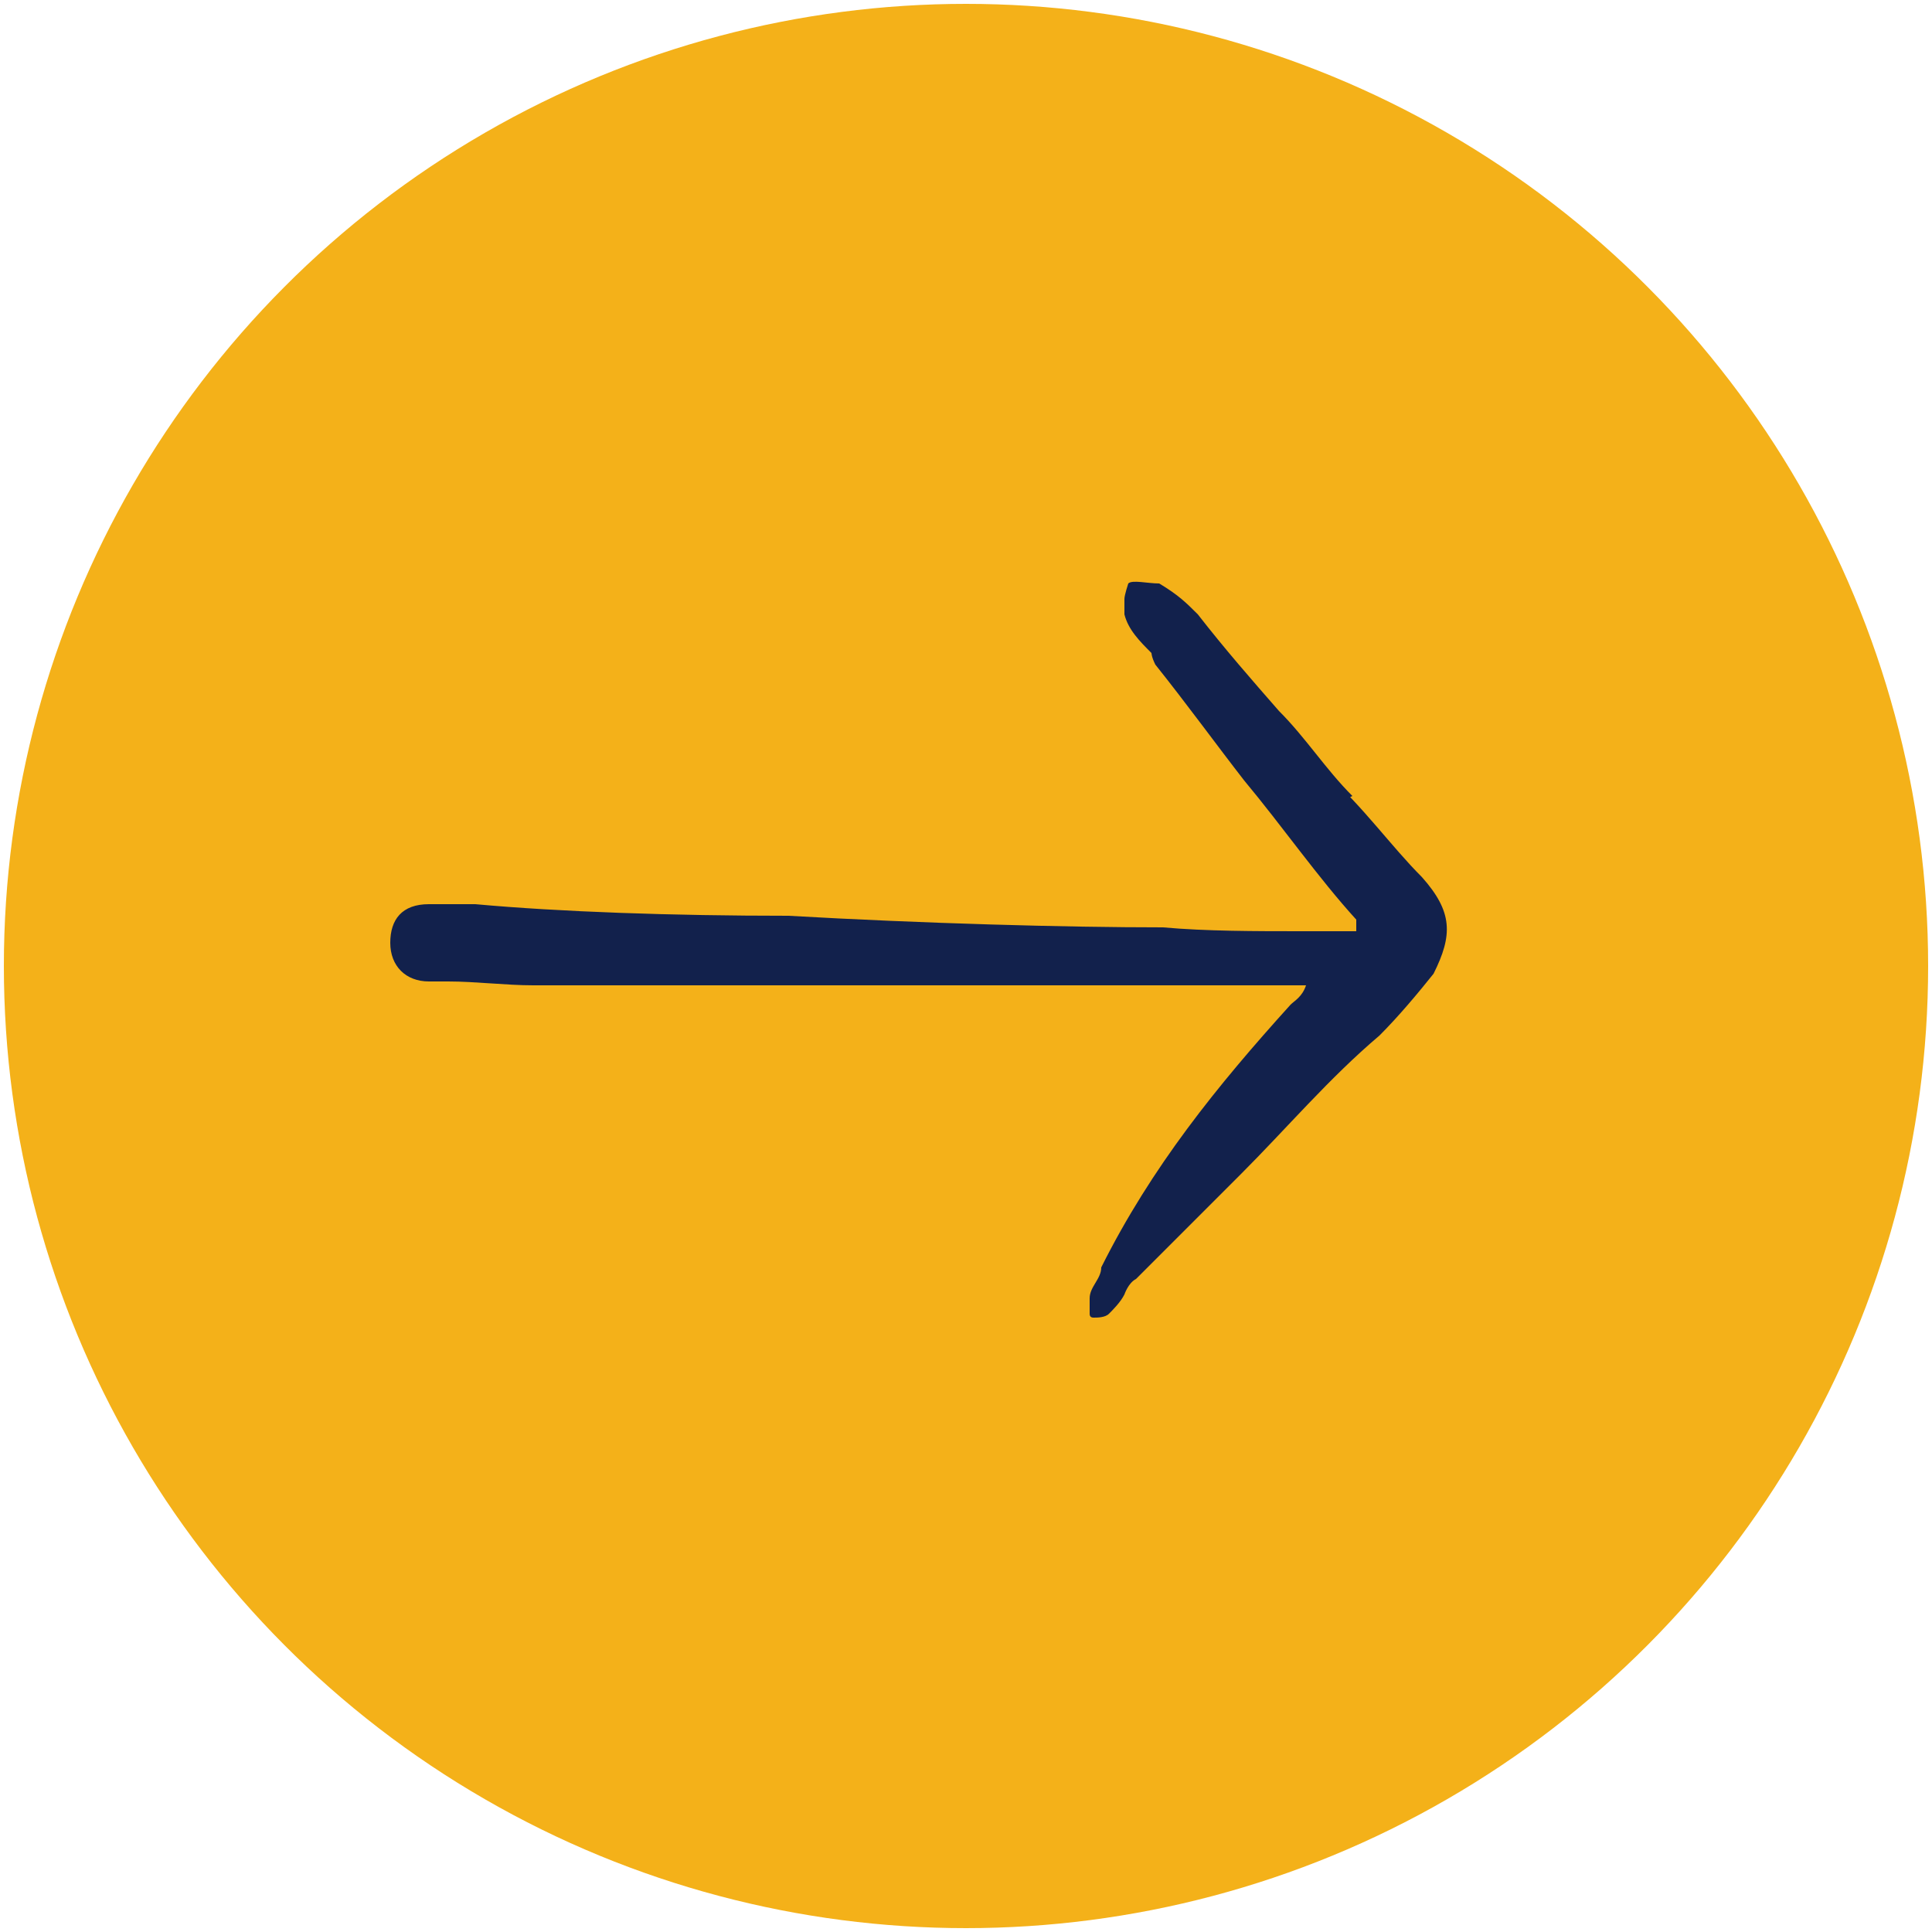 <?xml version="1.0" encoding="UTF-8"?>
<svg xmlns="http://www.w3.org/2000/svg" version="1.1" viewBox="0 0 50 50">
  <defs>
    <style>
      .cls-1 {
        fill: #12214c;
      }

      .cls-2 {
        fill: #f4b119;
      }
    </style>
  </defs>
  <!-- Generator: Adobe Illustrator 28.6.0, SVG Export Plug-In . SVG Version: 1.2.0 Build 709)  -->
  <g>
    <g id="Layer_1">
      <g id="Layer_1-2" data-name="Layer_1">
        <circle class="cls-2" cx="25" cy="25" r="24.9"/>
        <path class="cls-1" d="M35,20.6c-.7-.7-1.2-1.5-1.9-2.2-.7-.8-1.4-1.6-2.1-2.5-.3-.3-.5-.5-1-.8-.3,0-.7-.1-.8,0,0,0-.1.3-.1.4v.4c.1.4.4.7.7,1,0,0,0,.1.1.3.8,1,1.6,2.1,2.3,3,1,1.2,1.9,2.5,2.9,3.6v.3h.1-1.5c-1.2,0-2.5,0-3.6-.1-2.5,0-6.2-.1-9.7-.3-3,0-5.9-.1-8.1-.3h-1.2c-.7,0-1,.4-1,1s.4,1,1,1h.5c.7,0,1.5.1,2.2.1h20.1-.1c-.1.3-.3.4-.4.5-1.9,2.1-3.6,4.2-4.9,6.8h0c0,.3-.3.5-.3.8v.4h0q0,.1.1.1c.1,0,.3,0,.4-.1.1-.1.3-.3.4-.5,0,0,.1-.3.3-.4l2.7-2.7c1.2-1.2,2.3-2.5,3.6-3.6.5-.5,1-1.1,1.4-1.6.5-1,.5-1.6-.3-2.5-.8-.8-1.5-1.8-2.5-2.7l.5.7Z"/>
      </g>
    </g>
  </g>
</svg>